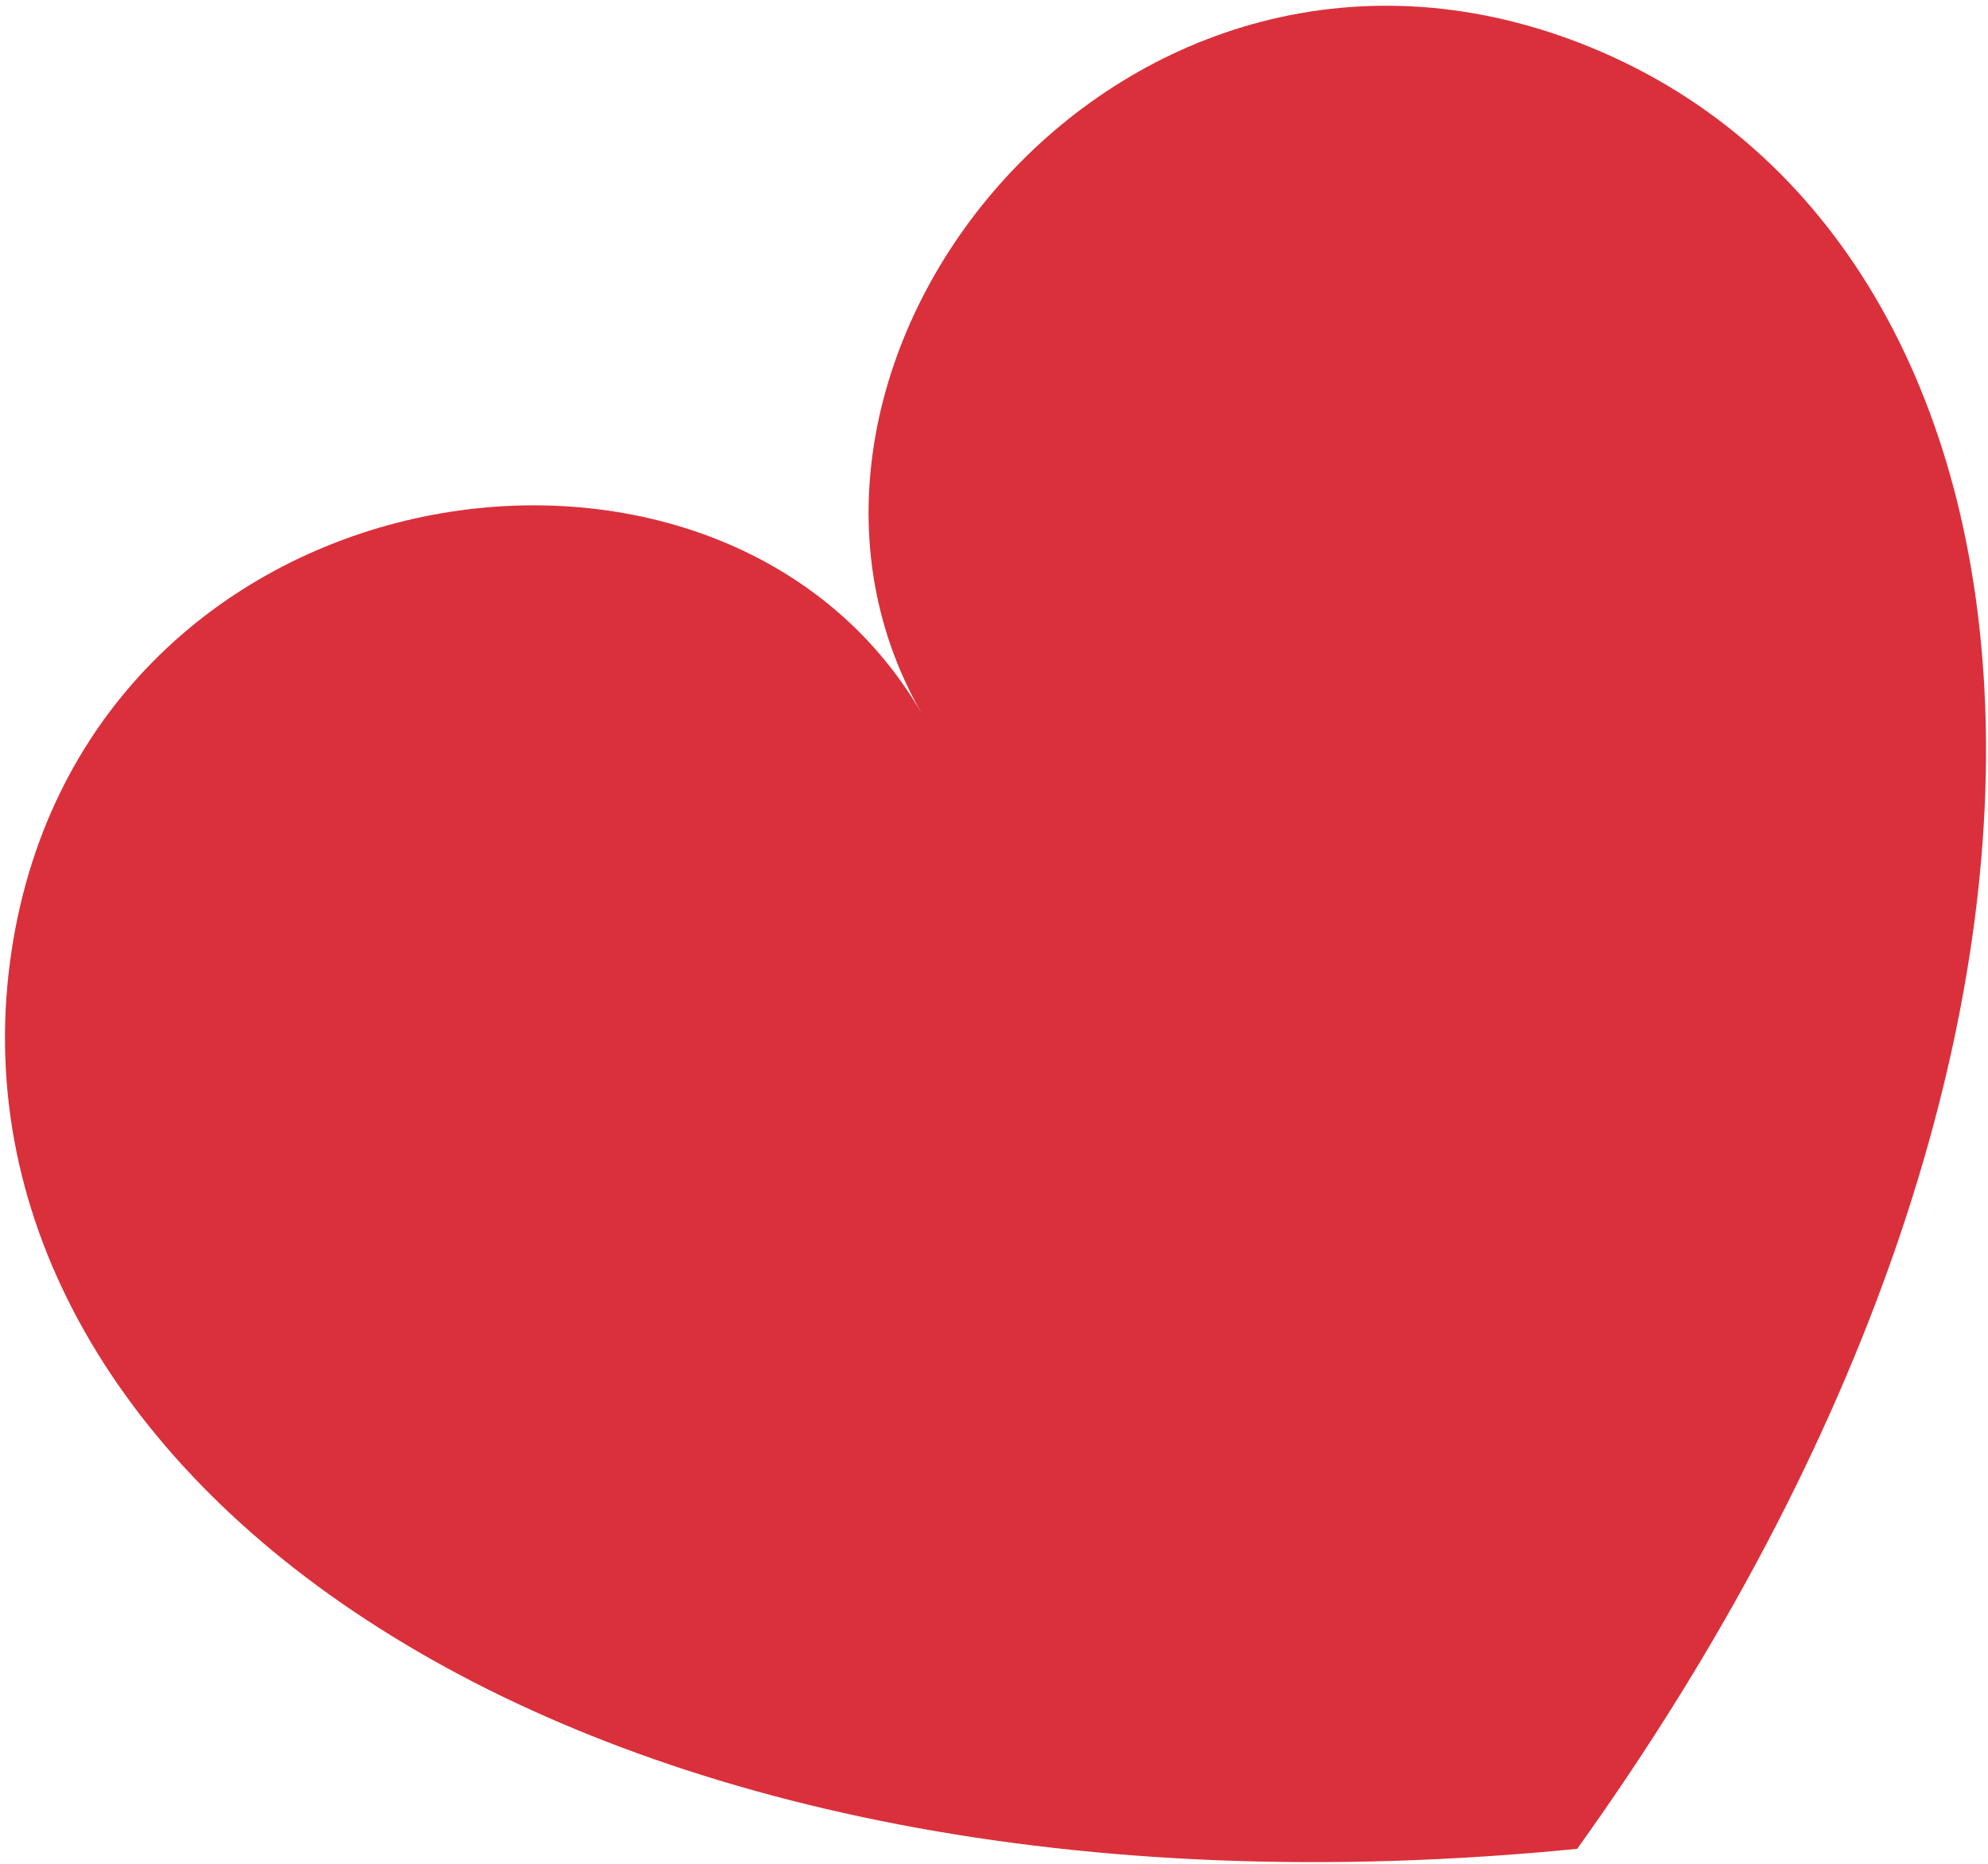 <?xml version="1.0" encoding="UTF-8"?> <svg xmlns="http://www.w3.org/2000/svg" width="320" height="300" viewBox="0 0 320 300" fill="none"> <path d="M256.267 7.71C181.217 -23.216 115.77 58.385 148.423 114.942C115.77 58.385 12.371 74.264 1.624 154.728C-9.474 237.904 92.46 313.531 253.872 297.59C348.377 165.778 333.848 39.687 256.267 7.71Z" fill="#DA303B"></path> </svg> 
